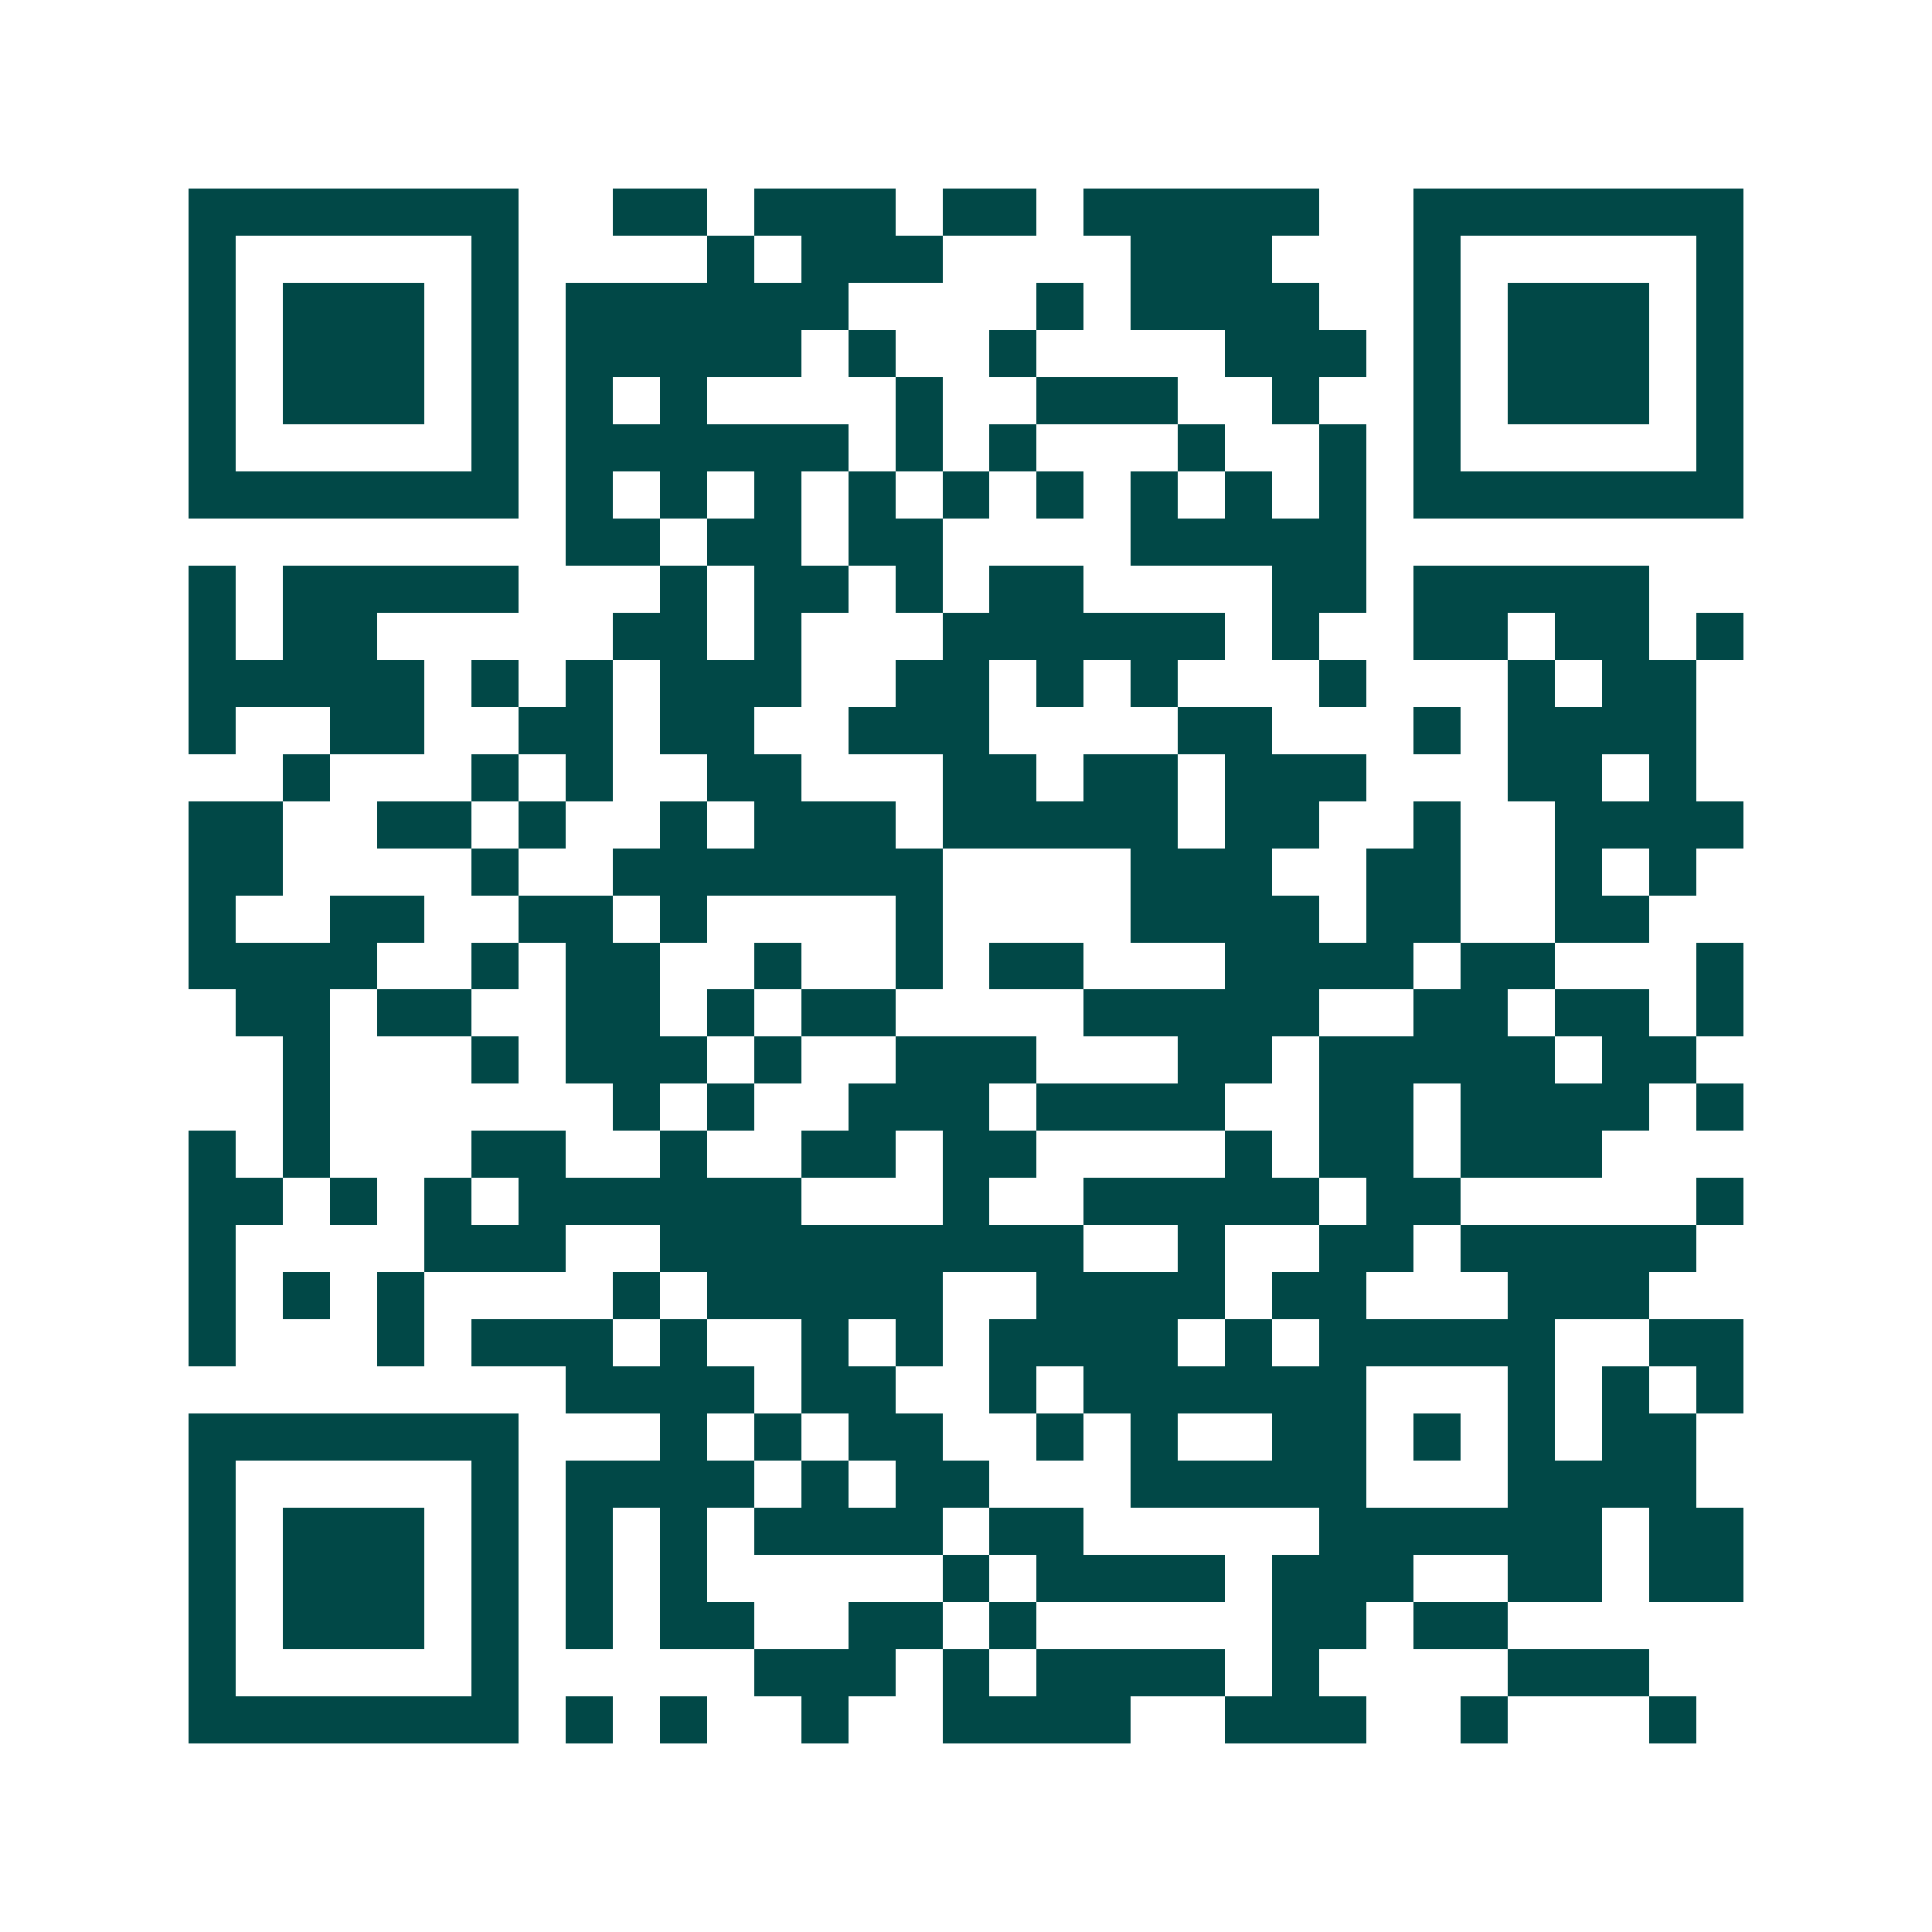 <svg xmlns="http://www.w3.org/2000/svg" width="200" height="200" viewBox="0 0 41 41" shape-rendering="crispEdges"><path fill="#ffffff" d="M0 0h41v41H0z"/><path stroke="#014847" d="M4 4.5h7m2 0h2m1 0h3m1 0h2m1 0h5m2 0h7M4 5.5h1m5 0h1m4 0h1m1 0h3m4 0h3m3 0h1m5 0h1M4 6.5h1m1 0h3m1 0h1m1 0h6m4 0h1m1 0h4m2 0h1m1 0h3m1 0h1M4 7.5h1m1 0h3m1 0h1m1 0h5m1 0h1m2 0h1m4 0h3m1 0h1m1 0h3m1 0h1M4 8.5h1m1 0h3m1 0h1m1 0h1m1 0h1m4 0h1m2 0h3m2 0h1m2 0h1m1 0h3m1 0h1M4 9.5h1m5 0h1m1 0h6m1 0h1m1 0h1m3 0h1m2 0h1m1 0h1m5 0h1M4 10.5h7m1 0h1m1 0h1m1 0h1m1 0h1m1 0h1m1 0h1m1 0h1m1 0h1m1 0h1m1 0h7M12 11.5h2m1 0h2m1 0h2m4 0h5M4 12.5h1m1 0h5m3 0h1m1 0h2m1 0h1m1 0h2m4 0h2m1 0h5M4 13.5h1m1 0h2m5 0h2m1 0h1m3 0h6m1 0h1m2 0h2m1 0h2m1 0h1M4 14.5h5m1 0h1m1 0h1m1 0h3m2 0h2m1 0h1m1 0h1m3 0h1m3 0h1m1 0h2M4 15.5h1m2 0h2m2 0h2m1 0h2m2 0h3m4 0h2m3 0h1m1 0h4M6 16.5h1m3 0h1m1 0h1m2 0h2m3 0h2m1 0h2m1 0h3m3 0h2m1 0h1M4 17.5h2m2 0h2m1 0h1m2 0h1m1 0h3m1 0h5m1 0h2m2 0h1m2 0h4M4 18.5h2m4 0h1m2 0h7m4 0h3m2 0h2m2 0h1m1 0h1M4 19.5h1m2 0h2m2 0h2m1 0h1m4 0h1m4 0h4m1 0h2m2 0h2M4 20.5h4m2 0h1m1 0h2m2 0h1m2 0h1m1 0h2m3 0h4m1 0h2m3 0h1M5 21.5h2m1 0h2m2 0h2m1 0h1m1 0h2m4 0h5m2 0h2m1 0h2m1 0h1M6 22.5h1m3 0h1m1 0h3m1 0h1m2 0h3m3 0h2m1 0h5m1 0h2M6 23.5h1m6 0h1m1 0h1m2 0h3m1 0h4m2 0h2m1 0h4m1 0h1M4 24.5h1m1 0h1m3 0h2m2 0h1m2 0h2m1 0h2m4 0h1m1 0h2m1 0h3M4 25.5h2m1 0h1m1 0h1m1 0h6m3 0h1m2 0h5m1 0h2m5 0h1M4 26.5h1m4 0h3m2 0h9m2 0h1m2 0h2m1 0h5M4 27.5h1m1 0h1m1 0h1m4 0h1m1 0h5m2 0h4m1 0h2m3 0h3M4 28.5h1m3 0h1m1 0h3m1 0h1m2 0h1m1 0h1m1 0h4m1 0h1m1 0h5m2 0h2M12 29.5h4m1 0h2m2 0h1m1 0h6m3 0h1m1 0h1m1 0h1M4 30.5h7m3 0h1m1 0h1m1 0h2m2 0h1m1 0h1m2 0h2m1 0h1m1 0h1m1 0h2M4 31.5h1m5 0h1m1 0h4m1 0h1m1 0h2m3 0h5m3 0h4M4 32.5h1m1 0h3m1 0h1m1 0h1m1 0h1m1 0h4m1 0h2m5 0h6m1 0h2M4 33.5h1m1 0h3m1 0h1m1 0h1m1 0h1m5 0h1m1 0h4m1 0h3m2 0h2m1 0h2M4 34.5h1m1 0h3m1 0h1m1 0h1m1 0h2m2 0h2m1 0h1m5 0h2m1 0h2M4 35.5h1m5 0h1m5 0h3m1 0h1m1 0h4m1 0h1m4 0h3M4 36.5h7m1 0h1m1 0h1m2 0h1m2 0h4m2 0h3m2 0h1m3 0h1"/></svg>
